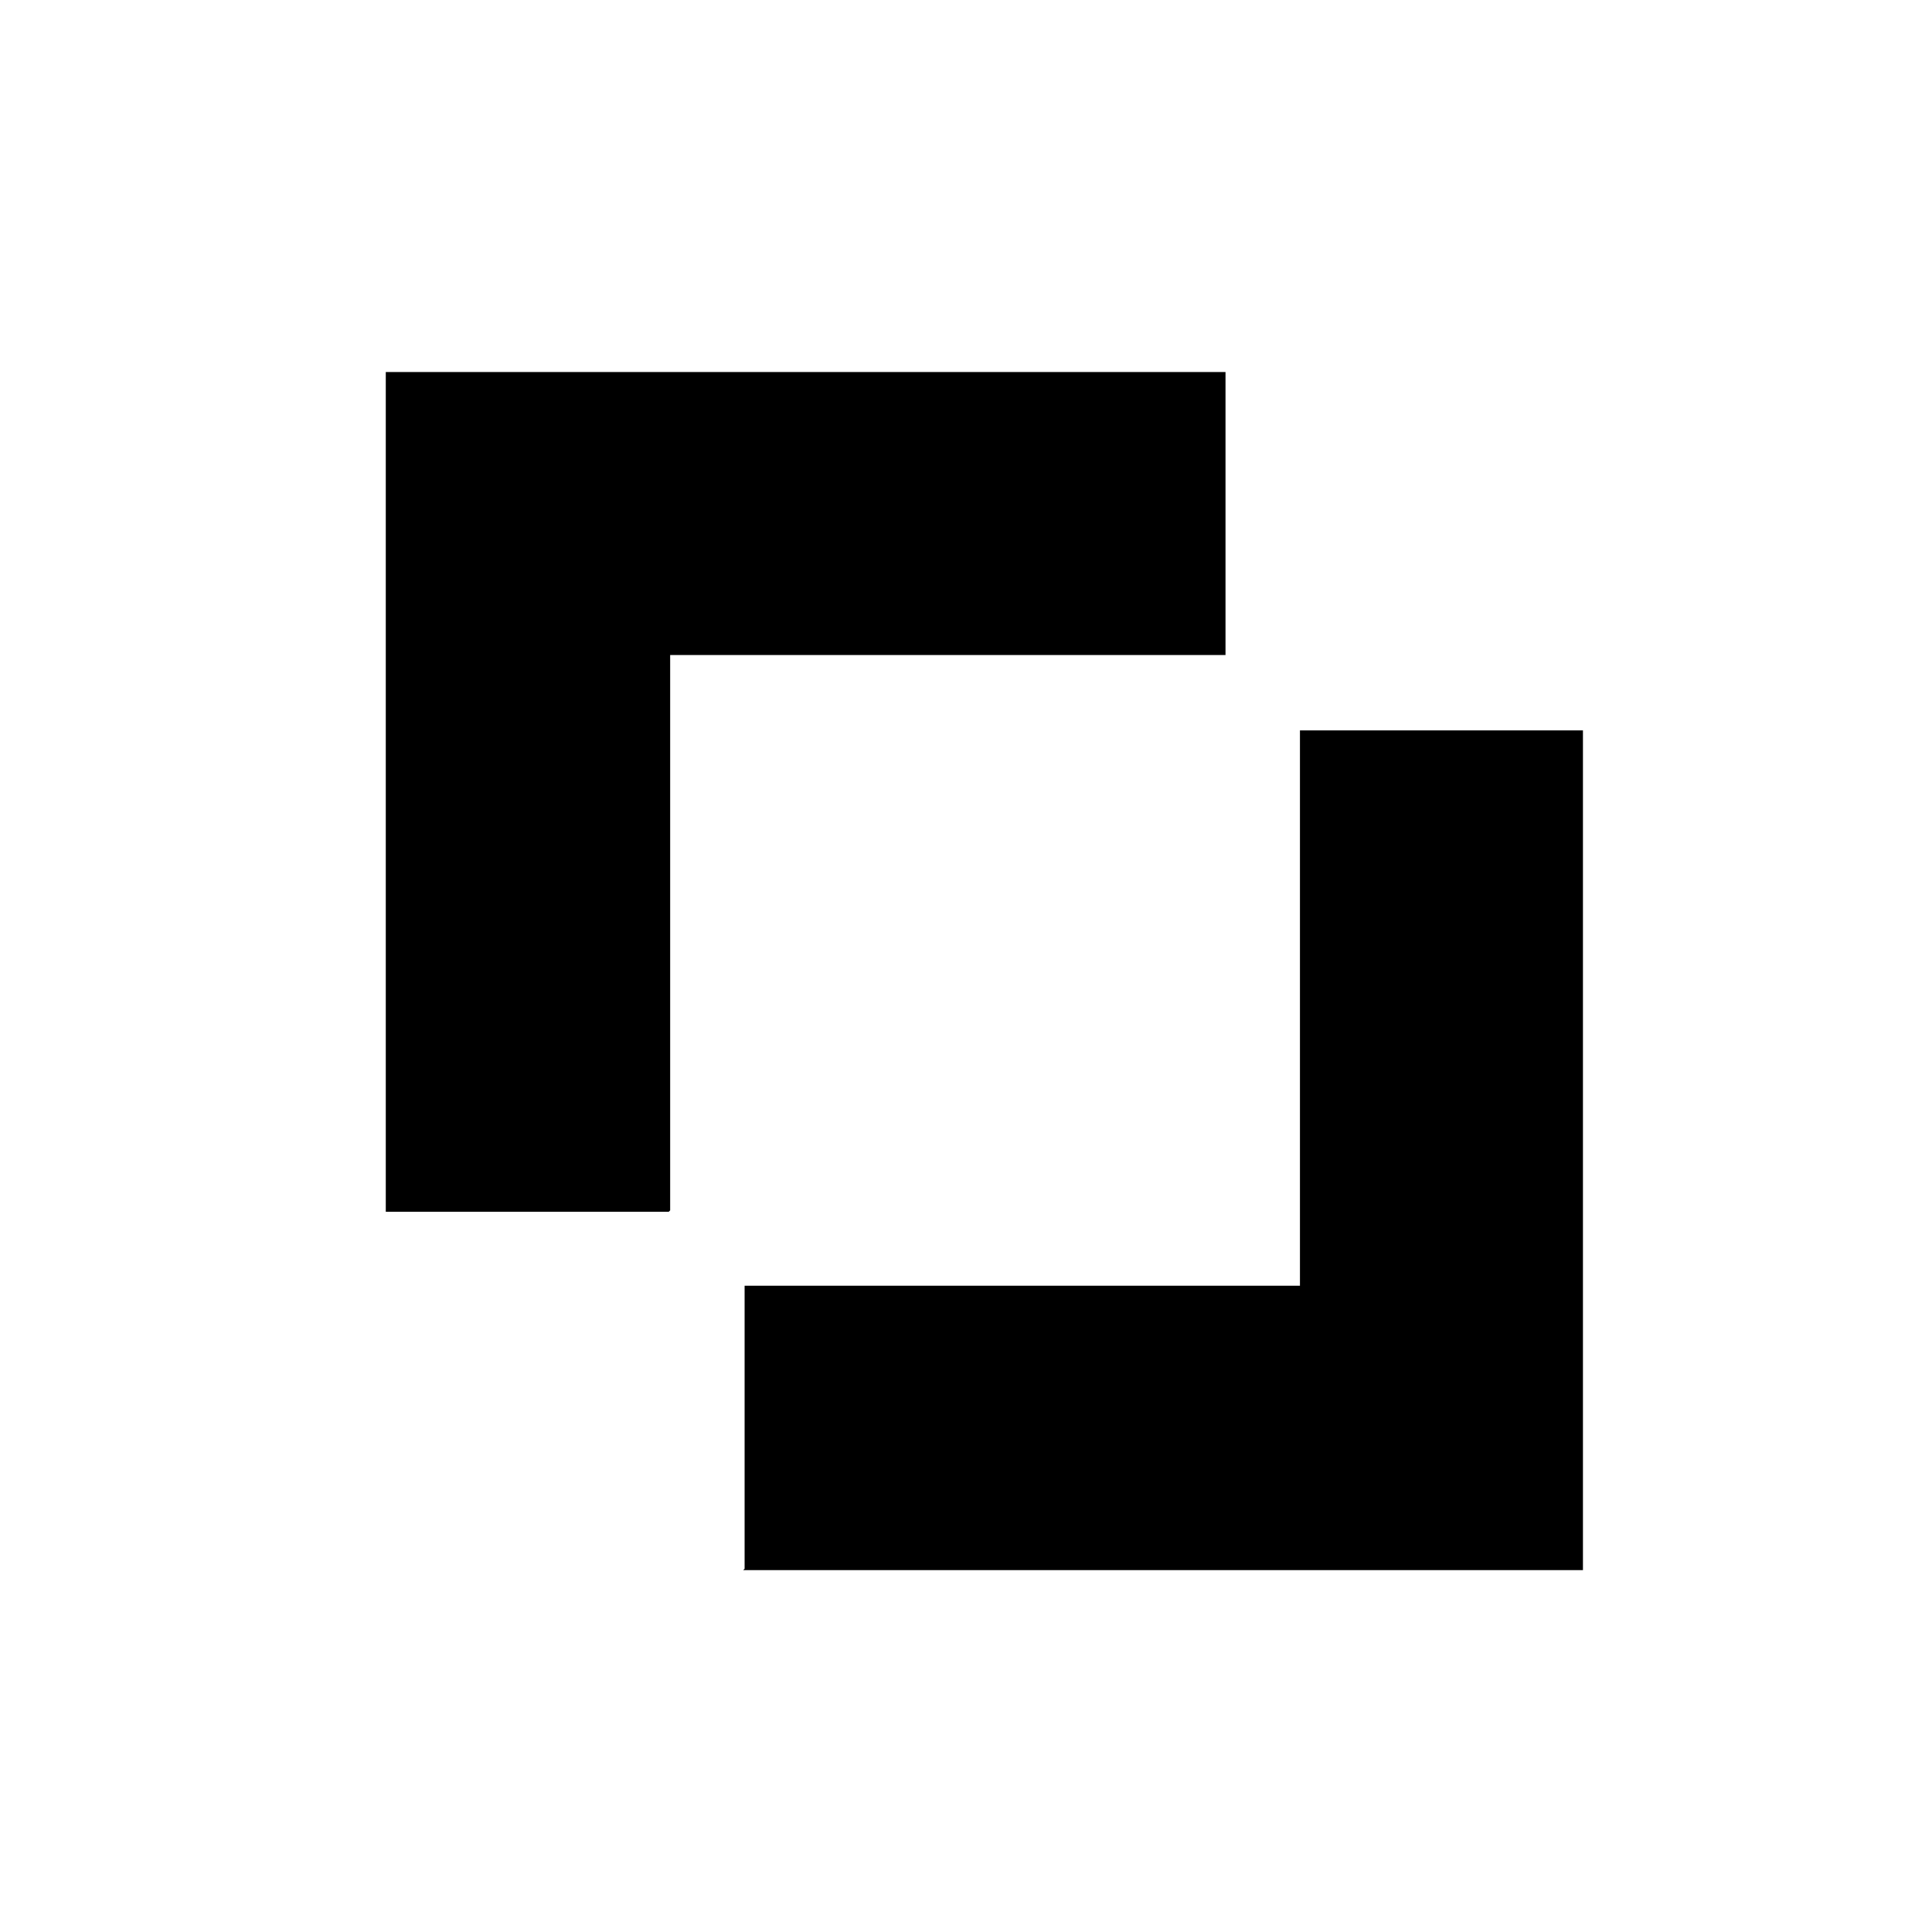 <?xml version="1.0" encoding="UTF-8" standalone="no"?>
<svg
   version="1.1"
   width="1000"
   height="1000"
   id="svg3"
   sodipodi:docname="favicon.svg"
   inkscape:version="1.4.2 (ebf0e940d0, 2025-05-08)"
   xmlns:inkscape="http://www.inkscape.org/namespaces/inkscape"
   xmlns:sodipodi="http://sodipodi.sourceforge.net/DTD/sodipodi-0.dtd"
   xmlns="http://www.w3.org/2000/svg"
   xmlns:svg="http://www.w3.org/2000/svg">
  <rect width="100%" height="100%" fill="#808080" stroke="none"/>
  <defs
     id="defs3">
    <inkscape:perspective
       sodipodi:type="inkscape:persp3d"
       inkscape:vp_x="-76.013979 : 324.99107 : 1"
       inkscape:vp_y="0 : 1000 : 0"
       inkscape:vp_z="923.98602 : 324.99107 : 1"
       inkscape:persp3d-origin="423.98602 : 158.3244 : 1"
       id="perspective3" />
  </defs>
  <sodipodi:namedview
     id="namedview3"
     pagecolor="#ffffff"
     bordercolor="#000000"
     borderopacity="0.25"
     inkscape:showpageshadow="2"
     inkscape:pageopacity="0.0"
     inkscape:pagecheckerboard="0"
     inkscape:deskcolor="#d1d1d1"
     inkscape:zoom="0.56568543"
     inkscape:cx="411.8897"
     inkscape:cy="537.40115"
     inkscape:window-width="1920"
     inkscape:window-height="1011"
     inkscape:window-x="0"
     inkscape:window-y="0"
     inkscape:window-maximized="1"
     inkscape:current-layer="g3"
     showguides="true" />
  <g
     clip-path="url(#SvgjsClipPath1009)"
     id="g3">
    <rect
       width="1000"
       height="1000"
       fill="#ffffff"
       id="rect1" />
    <g
       transform="matrix(0.776,0,0,0.776,186.297,350.851)"
       id="g2">
      <path
         class="st0"
         d="M 206.003,356.118 H 17.246 V -203.986 H 577.349 V -15.228 H 206.928 v 370.421 0 z m 49.657,239.031 H 815.763 V 35.045 H 627.006 V 405.466 H 256.585 v 188.757 z"
         id="path2"
         style="stroke-width:3.084" />
    </g>
  </g>
</svg>
